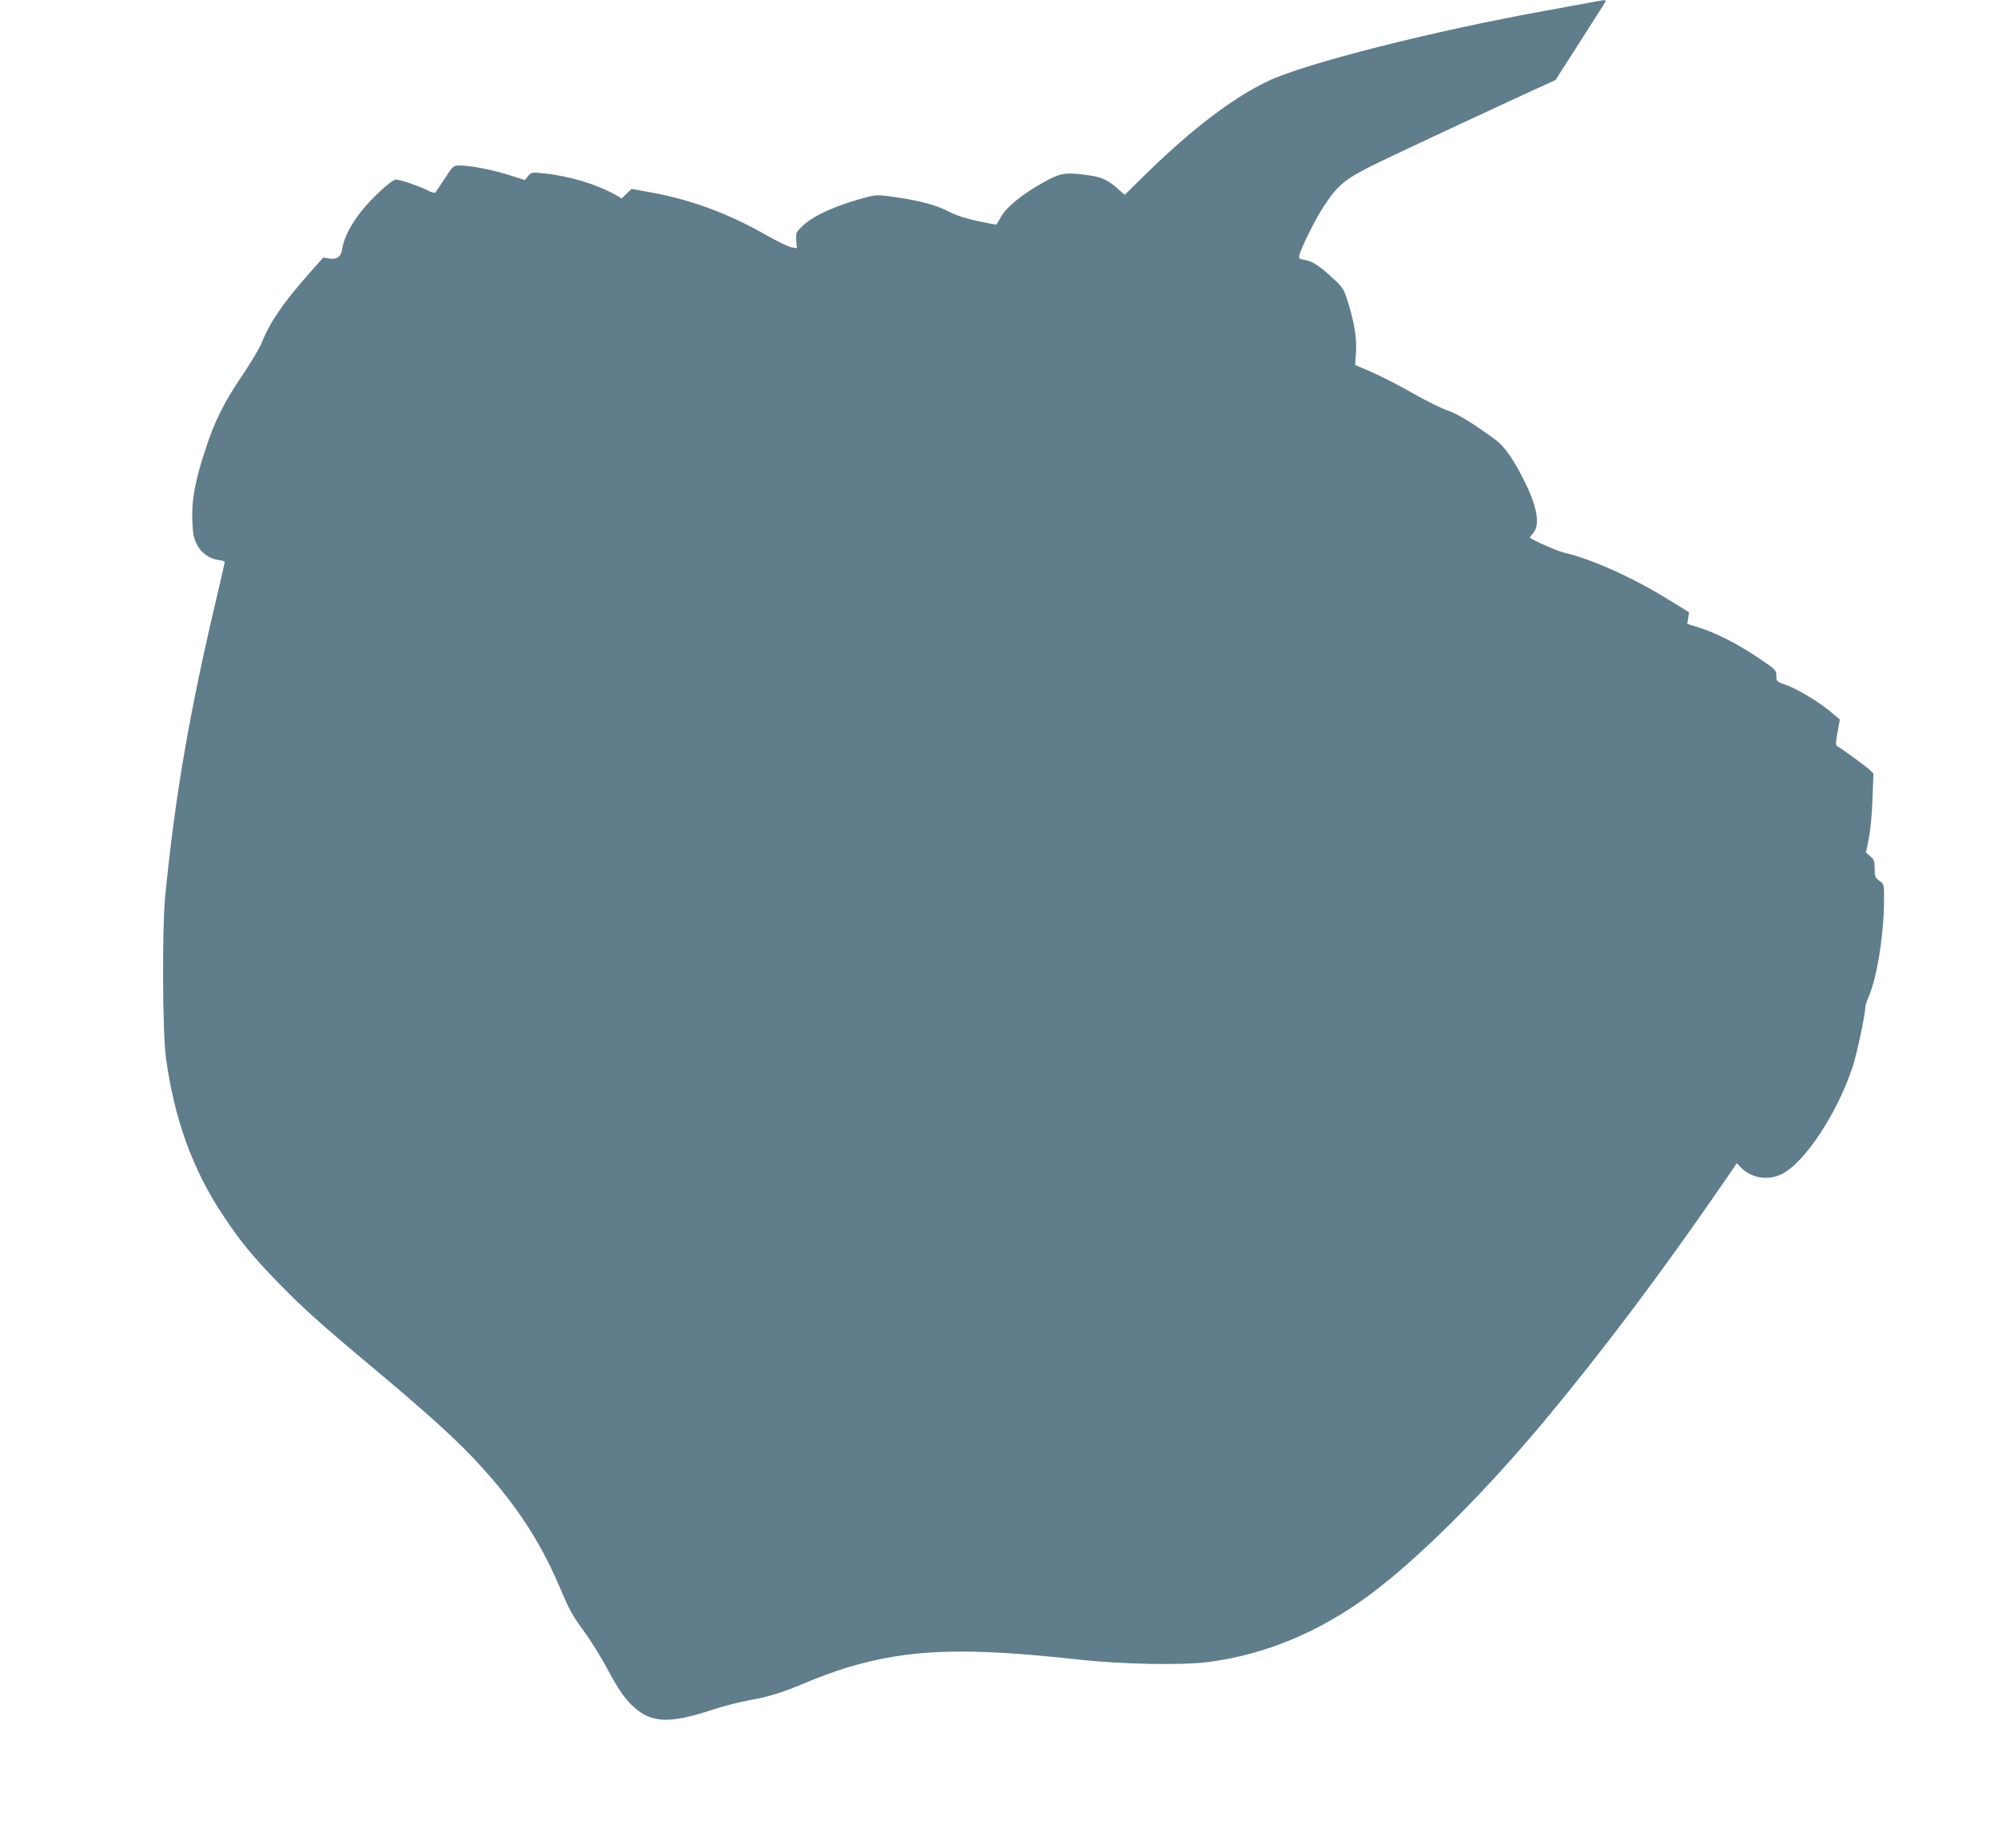 <?xml version="1.0" standalone="no"?>
<!DOCTYPE svg PUBLIC "-//W3C//DTD SVG 20010904//EN"
 "http://www.w3.org/TR/2001/REC-SVG-20010904/DTD/svg10.dtd">
<svg version="1.0" xmlns="http://www.w3.org/2000/svg"
 width="1280pt" height="1184pt" viewBox="0 0 1280 1184"
 preserveAspectRatio="xMidYMid meet">
<g transform="translate(0,1184) scale(0.1,-0.1)"
fill="#607d8b" stroke="none">
<path d="M10215 11829 c-27 -5 -162 -30 -299 -55 -735 -132 -1555 -340 -1794
-454 -222 -106 -482 -303 -772 -586 l-145 -142 -45 40 c-66 59 -107 76 -211
89 -133 16 -160 10 -278 -57 -129 -74 -222 -150 -257 -211 -15 -27 -29 -50
-30 -51 -1 -2 -56 8 -121 22 -79 17 -140 37 -183 60 -78 41 -184 70 -342 93
-100 15 -124 15 -170 4 -195 -49 -354 -119 -424 -186 -44 -42 -46 -45 -43 -94
l4 -51 -35 6 c-19 4 -87 36 -150 72 -261 149 -504 238 -785 286 l-89 16 -31
-30 -32 -31 -44 25 c-117 66 -295 119 -451 135 -81 9 -83 8 -104 -16 l-22 -26
-98 31 c-106 34 -251 62 -318 62 -41 0 -42 -1 -96 -82 -30 -46 -57 -87 -61
-91 -4 -5 -26 1 -50 14 -54 27 -176 69 -202 69 -26 0 -147 -110 -220 -200 -67
-84 -113 -172 -123 -236 -8 -58 -32 -78 -83 -70 l-40 6 -97 -109 c-162 -184
-246 -307 -298 -438 -13 -32 -67 -123 -120 -202 -119 -174 -182 -300 -240
-480 -66 -200 -89 -323 -84 -451 3 -85 8 -114 27 -153 27 -57 81 -96 140 -104
23 -3 41 -9 41 -12 0 -4 -24 -110 -54 -237 -172 -726 -266 -1271 -328 -1909
-20 -207 -17 -867 5 -1030 53 -391 172 -720 366 -1010 109 -165 192 -266 356
-434 159 -163 270 -263 610 -547 322 -270 499 -429 629 -565 260 -273 429
-524 560 -832 66 -155 80 -181 162 -293 40 -55 103 -157 140 -225 76 -143 117
-201 175 -254 115 -103 230 -107 506 -16 65 22 172 49 238 61 129 23 216 51
390 125 61 25 160 61 220 80 408 123 757 136 1500 54 271 -30 659 -37 828 -15
361 47 710 192 1029 428 312 231 735 652 1126 1121 365 438 740 936 1114 1479
l115 167 24 -25 c65 -70 174 -89 263 -45 148 73 358 392 456 691 27 84 80 333
80 379 0 10 9 40 21 65 54 122 99 408 99 624 0 98 0 98 -30 120 -27 20 -30 28
-30 78 0 48 -4 58 -28 79 l-28 24 18 88 c10 51 21 158 24 253 l6 165 -28 27
c-28 25 -171 130 -202 147 -13 7 -13 18 0 90 l15 82 -51 43 c-76 65 -216 150
-290 177 -65 23 -66 23 -66 60 0 37 -2 39 -121 119 -132 88 -264 155 -377 191
l-73 23 6 37 6 37 -143 88 c-226 138 -484 254 -658 294 -43 10 -200 79 -219
96 -1 1 6 13 18 25 47 50 33 156 -39 308 -75 157 -137 248 -198 293 -141 104
-243 167 -307 188 -38 13 -138 62 -222 110 -84 48 -202 109 -262 135 l-109 47
5 82 c6 91 -11 193 -54 329 -23 74 -31 86 -90 141 -86 81 -135 113 -184 121
-38 7 -40 9 -34 33 13 51 106 236 159 316 90 136 140 175 349 276 178 86 745
350 1002 468 l130 59 153 239 c84 131 158 247 163 257 11 19 10 20 -66 6z"/>
</g>
</svg>
